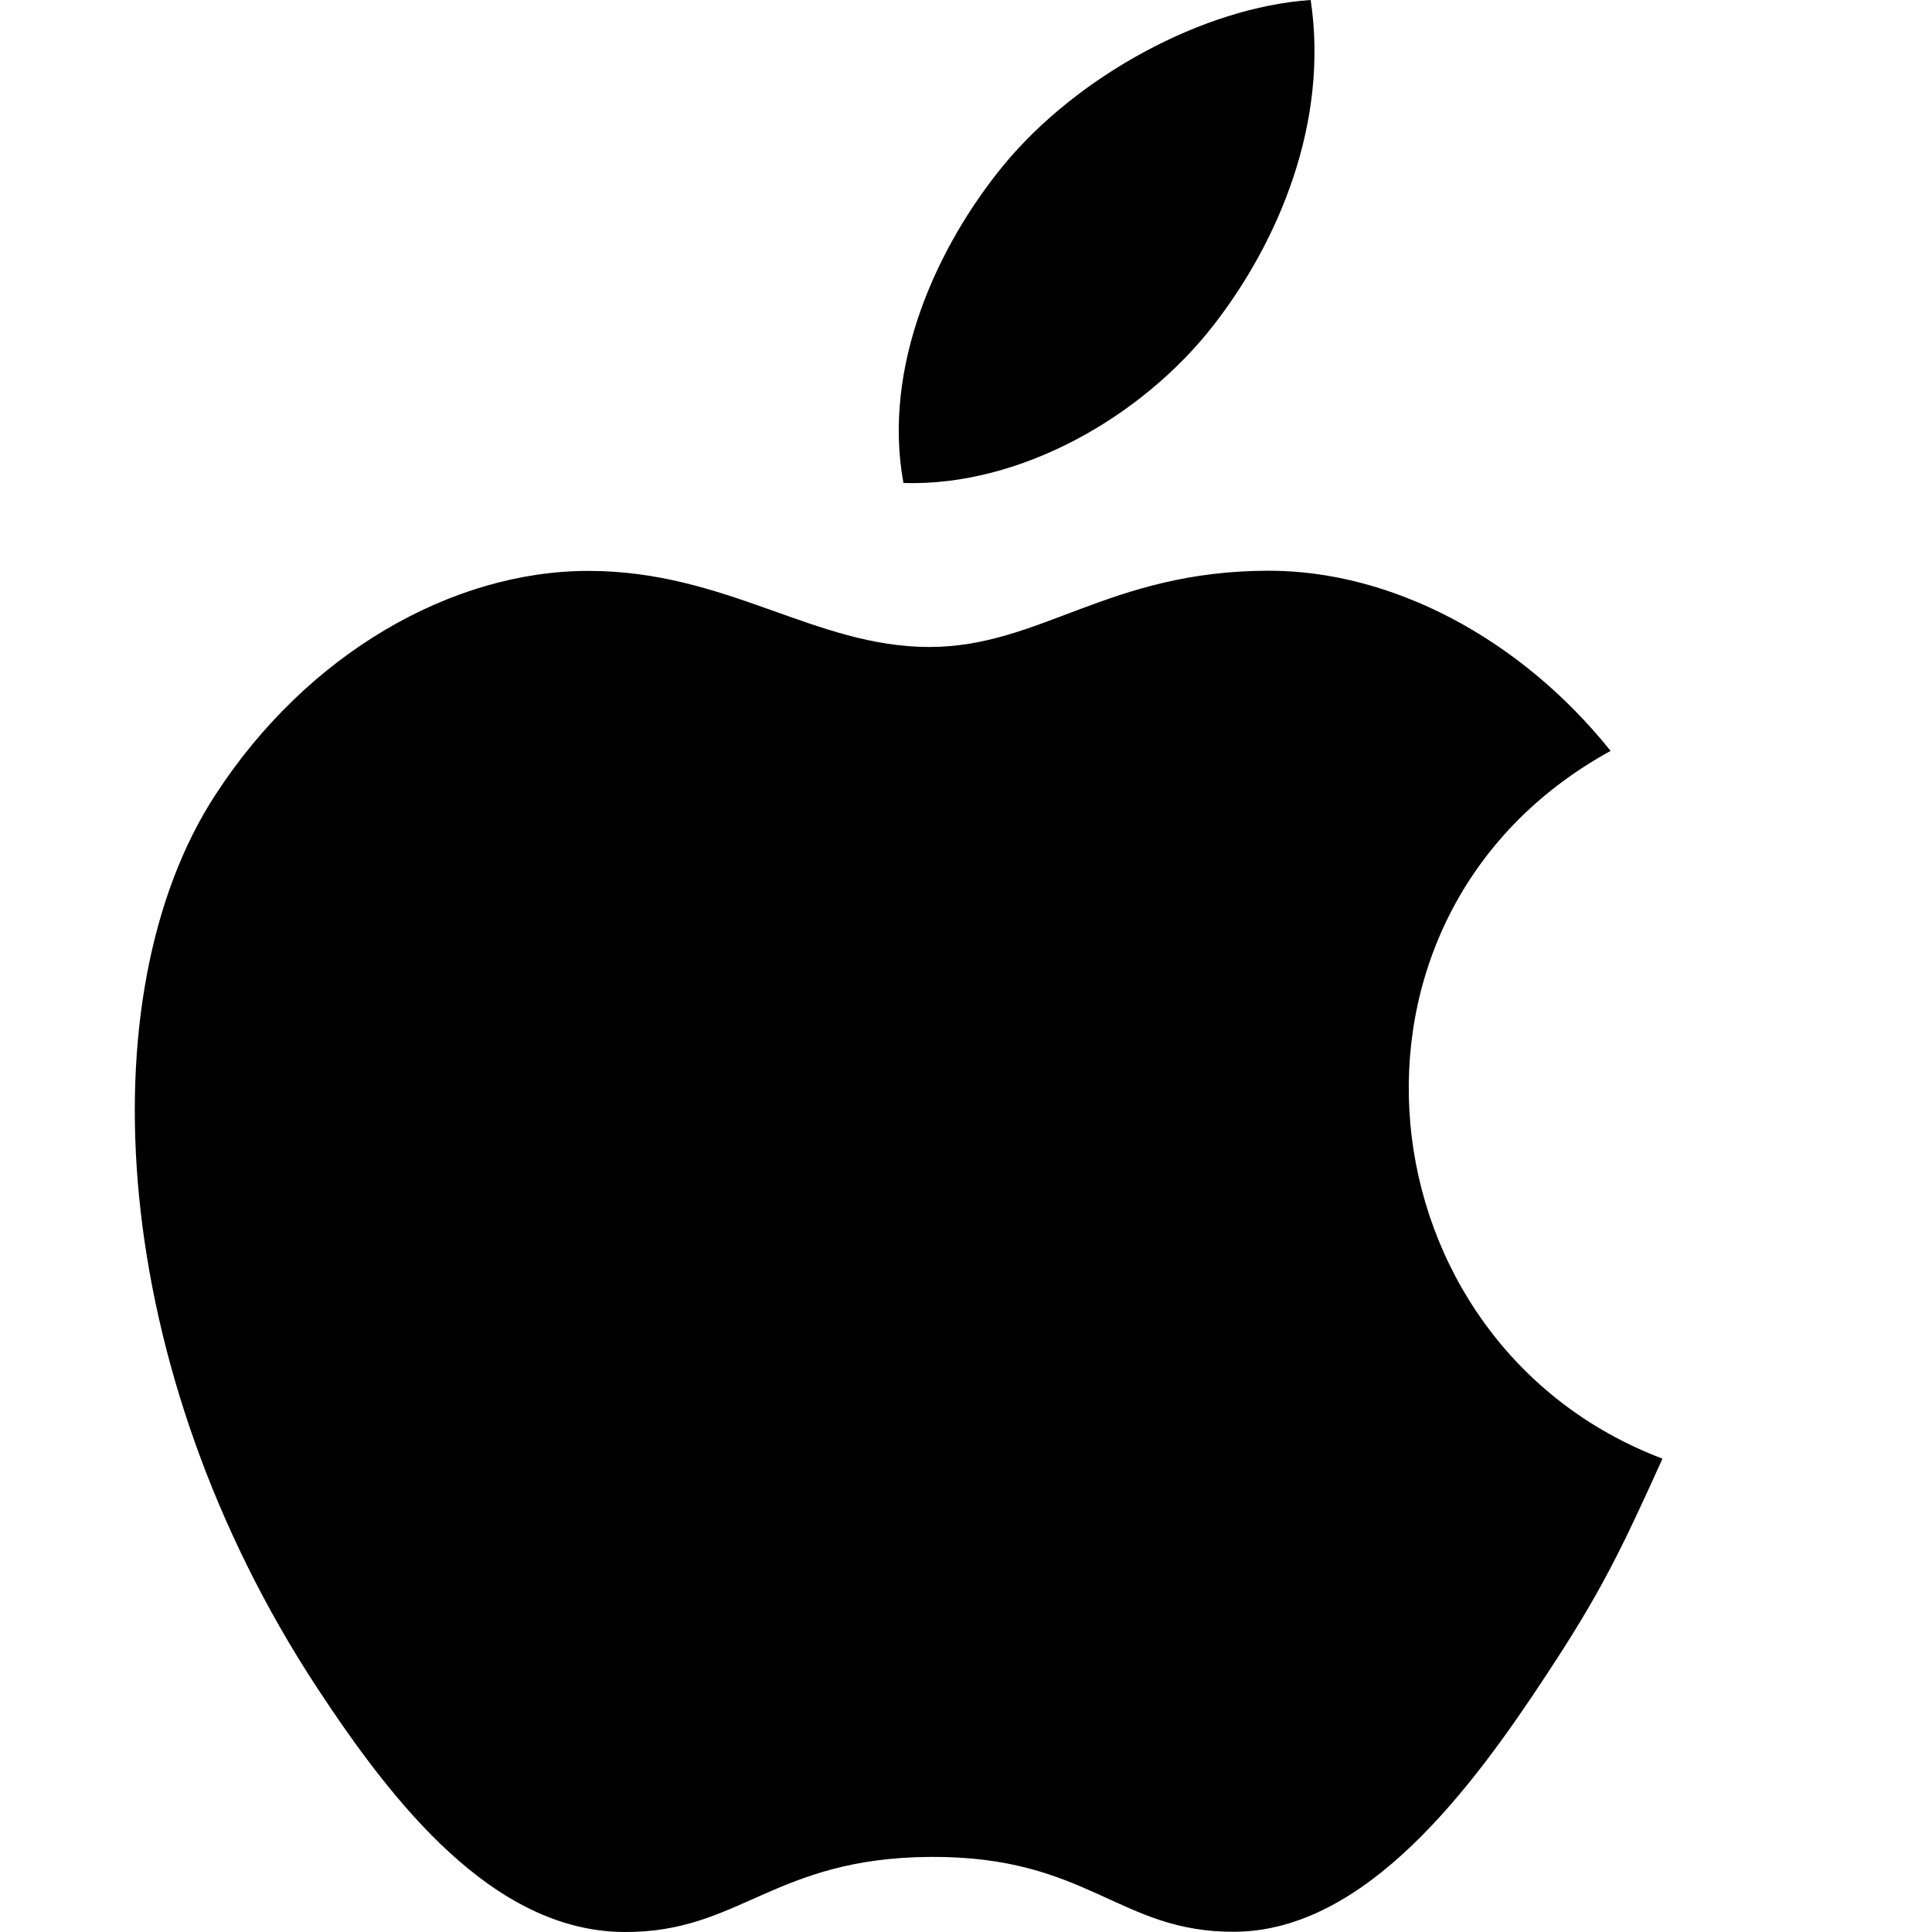 <svg xmlns="http://www.w3.org/2000/svg" width="32" height="32" viewBox="0 0 32 32"><path d="M27.536 24.16c-.693 1.532-1.023 2.216-1.915 3.569-1.241 1.891-2.992 4.247-5.161 4.267-1.928.017-2.424-1.253-5.04-1.24S12.256 32.017 10.327 32c-2.169-.02-3.827-2.147-5.071-4.039-3.472-5.288-3.836-11.492-1.693-14.789 1.52-2.347 3.923-3.716 6.183-3.716 2.3 0 3.744 1.26 5.647 1.26 1.844 0 2.968-1.263 5.627-1.263 2.011 0 4.141 1.095 5.657 2.984-4.971 2.727-4.163 9.824.86 11.723zM20.092 5.397C18.92 6.897 16.909 8.06 14.964 8c-.355-1.933.557-3.924 1.661-5.267C17.844 1.256 19.928.121 21.709 0c.303 2.02-.525 3.997-1.617 5.397z"/></svg>
